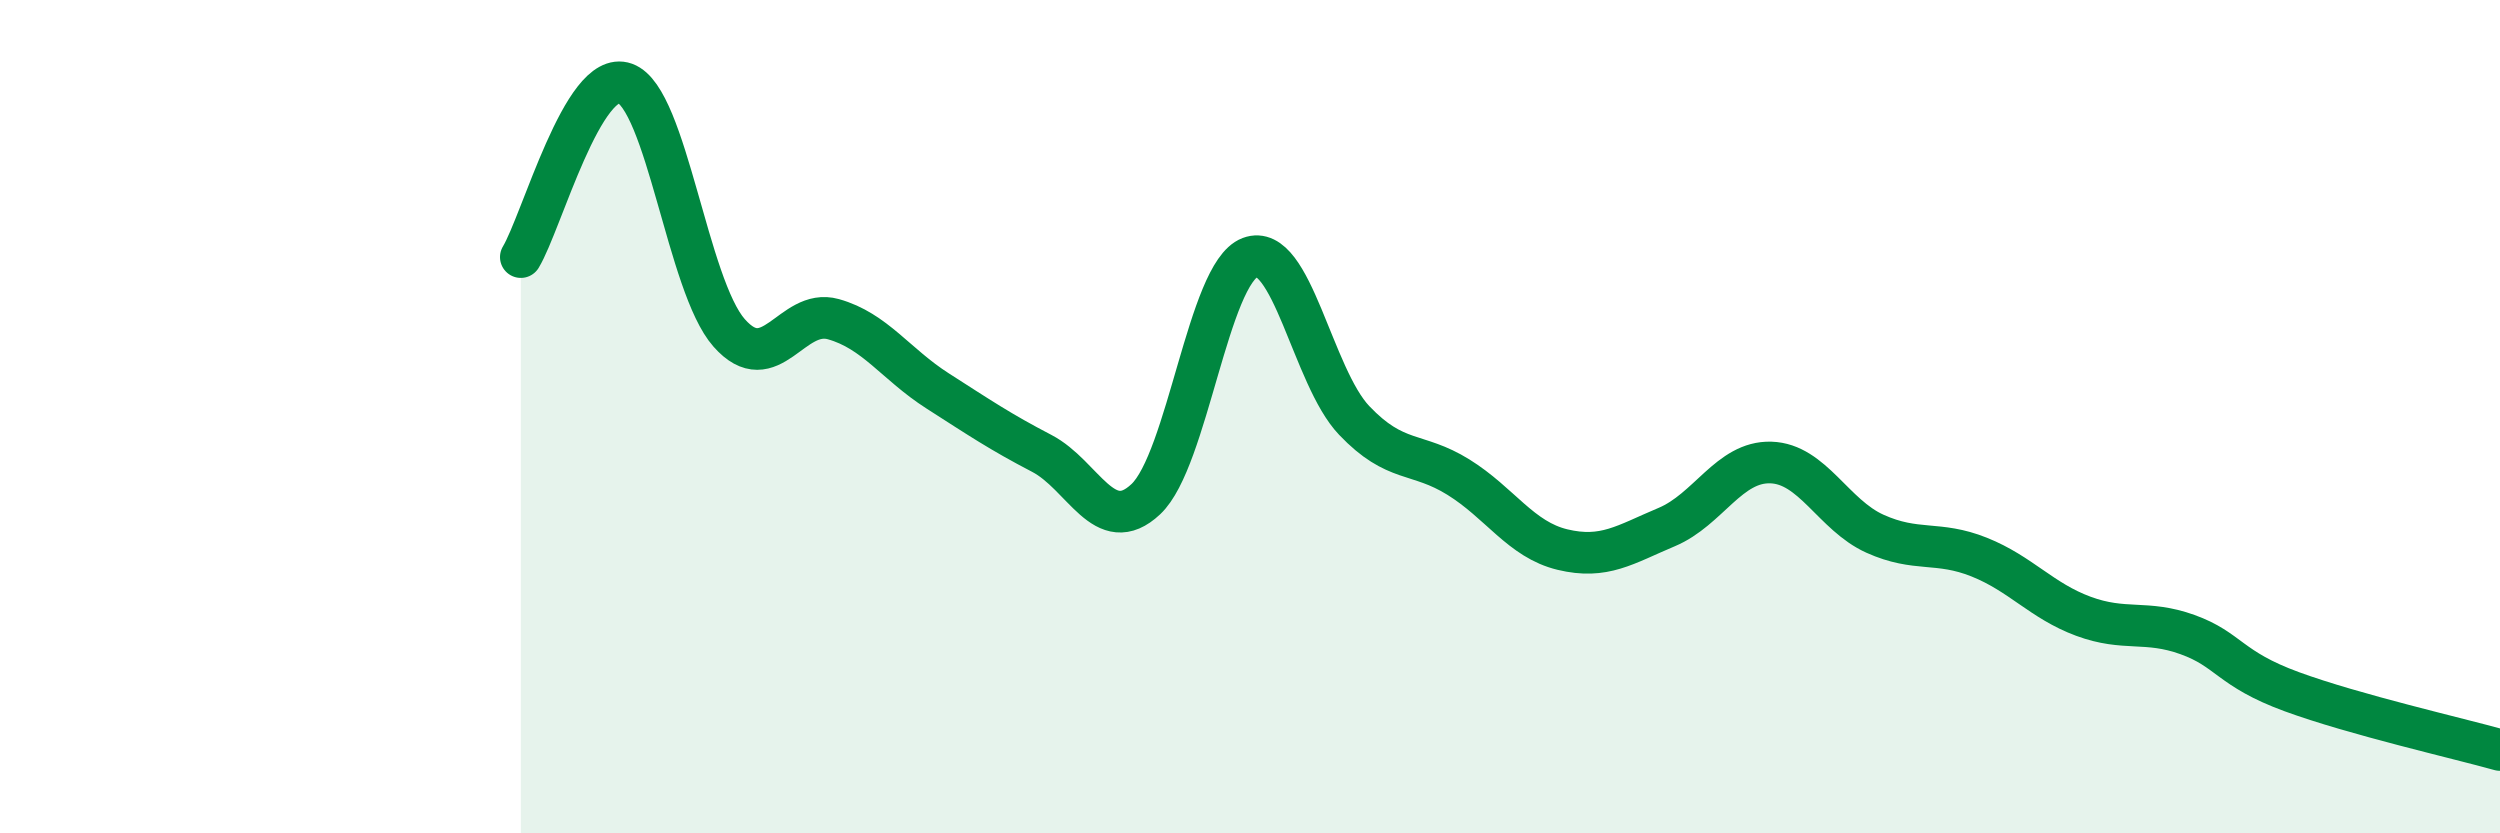 
    <svg width="60" height="20" viewBox="0 0 60 20" xmlns="http://www.w3.org/2000/svg">
      <path
        d="M 12.5,6.17 C 13,5.34 14,1.64 15,2 C 16,2.36 16.5,6.86 17.5,7.99 C 18.5,9.12 19,7.38 20,7.66 C 21,7.94 21.5,8.74 22.5,9.38 C 23.5,10.02 24,10.36 25,10.88 C 26,11.4 26.5,12.92 27.5,11.98 C 28.5,11.04 29,6.56 30,6.18 C 31,5.8 31.5,9.04 32.5,10.09 C 33.5,11.14 34,10.83 35,11.45 C 36,12.07 36.5,12.95 37.5,13.19 C 38.5,13.43 39,13.07 40,12.65 C 41,12.23 41.5,11.07 42.5,11.1 C 43.5,11.13 44,12.36 45,12.81 C 46,13.26 46.5,12.97 47.5,13.37 C 48.5,13.77 49,14.42 50,14.79 C 51,15.16 51.5,14.87 52.5,15.23 C 53.5,15.59 53.5,16.05 55,16.6 C 56.5,17.15 59,17.72 60,18L60 20L12.5 20Z"
        fill="#008740"
        opacity="0.1"
        stroke-linecap="round"
        stroke-linejoin="round"
      />
      <path
        d="M 12.5,6.17 C 13,5.34 14,1.64 15,2 C 16,2.36 16.5,6.86 17.5,7.99 C 18.5,9.12 19,7.38 20,7.66 C 21,7.94 21.5,8.74 22.5,9.38 C 23.5,10.02 24,10.36 25,10.88 C 26,11.4 26.5,12.92 27.5,11.98 C 28.5,11.04 29,6.56 30,6.18 C 31,5.8 31.5,9.04 32.5,10.09 C 33.5,11.14 34,10.83 35,11.45 C 36,12.07 36.5,12.95 37.5,13.19 C 38.5,13.43 39,13.07 40,12.65 C 41,12.23 41.5,11.07 42.5,11.1 C 43.5,11.13 44,12.36 45,12.81 C 46,13.26 46.5,12.97 47.5,13.37 C 48.5,13.77 49,14.42 50,14.79 C 51,15.16 51.5,14.87 52.5,15.23 C 53.5,15.59 53.5,16.05 55,16.6 C 56.5,17.15 59,17.72 60,18"
        stroke="#008740"
        stroke-width="1"
        fill="none"
        stroke-linecap="round"
        stroke-linejoin="round"
      />
    </svg>
  